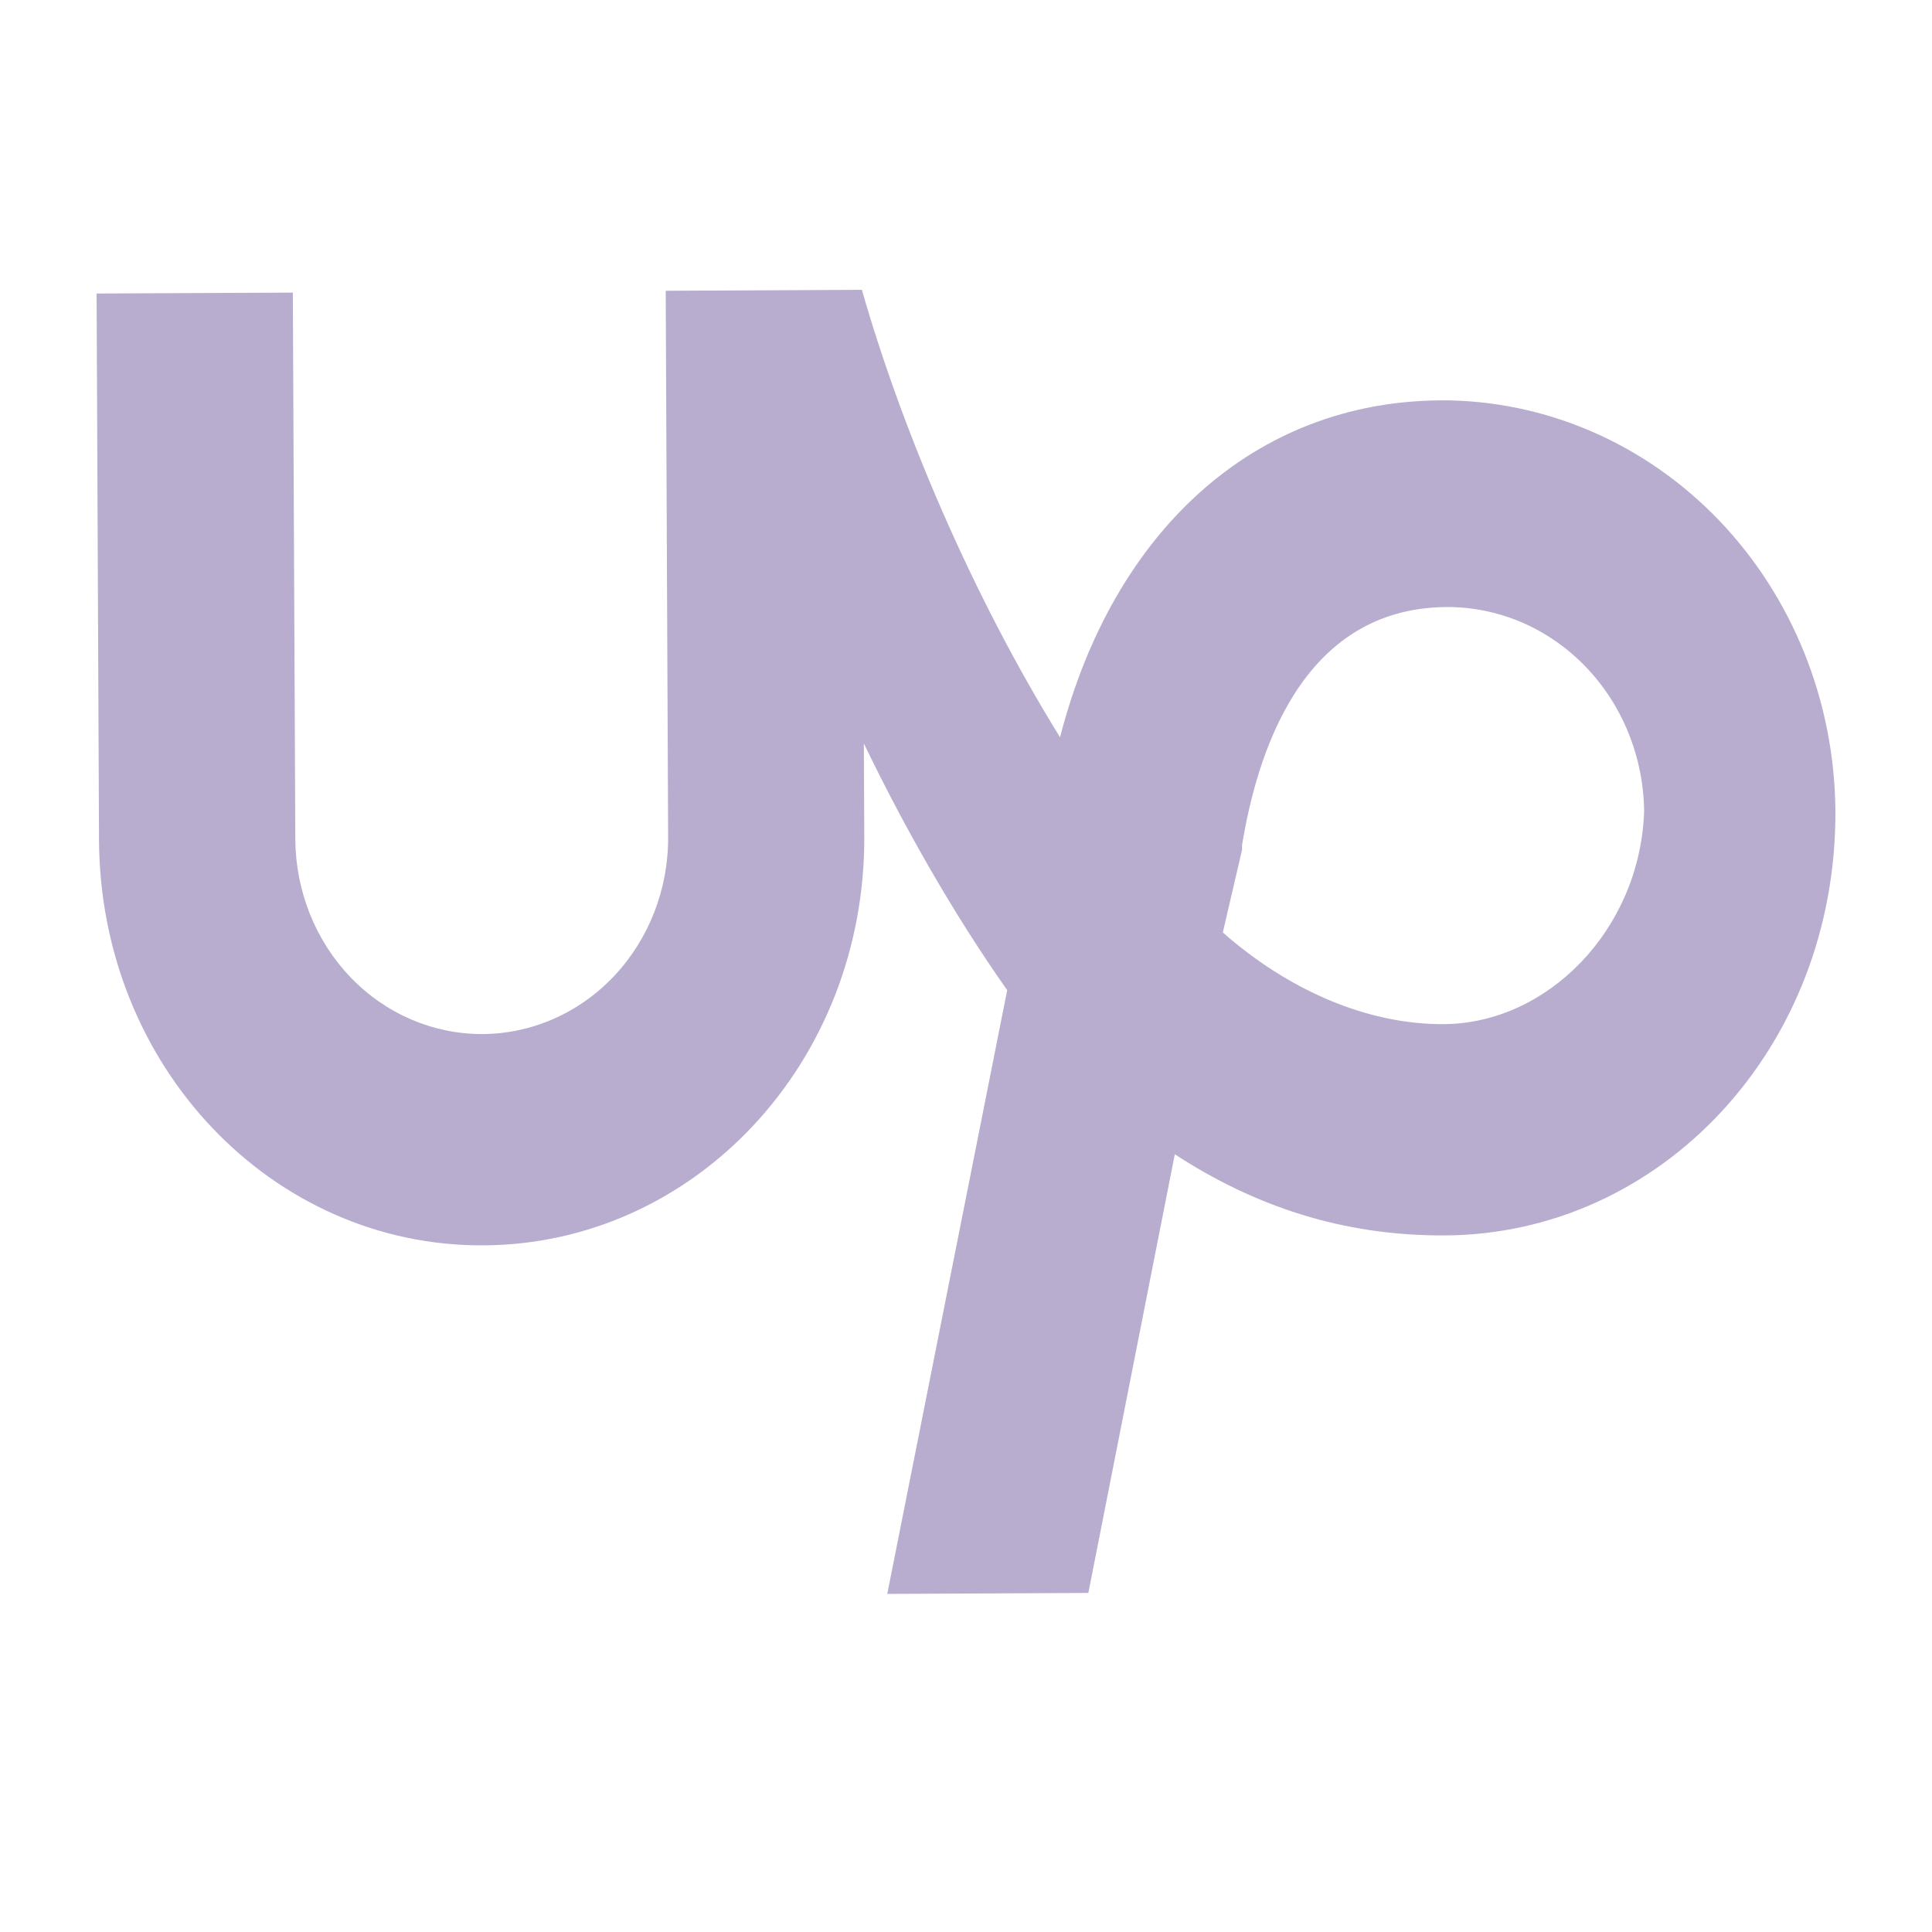 <?xml version="1.0" encoding="UTF-8"?>
<svg xmlns="http://www.w3.org/2000/svg" width="40" height="40" viewBox="0 0 40 40" fill="none">
  <path d="M29.836 8.289C25.979 8.308 23.045 10.991 21.947 15.265C20.105 12.286 18.668 8.878 17.844 6L13.783 6.02L13.833 17.333C13.838 18.409 13.435 19.443 12.715 20.207C11.995 20.971 11.015 21.403 9.992 21.409C8.968 21.413 7.985 20.991 7.258 20.234C6.531 19.477 6.12 18.447 6.114 17.372L6.063 6.058L2 6.077L2.05 17.391C2.072 22.086 5.641 25.807 10.009 25.784C14.377 25.762 17.915 22.009 17.894 17.313L17.885 15.392C18.704 17.094 19.728 18.904 20.853 20.5L18.37 33L22.533 32.98L24.323 23.898C25.952 24.959 27.774 25.589 29.915 25.578C34.383 25.556 38.023 21.697 38 16.787C37.983 14.524 37.115 12.361 35.586 10.768C34.056 9.176 31.99 8.284 29.837 8.288L29.836 8.289ZM29.894 21.204C28.27 21.212 26.642 20.473 25.317 19.305L25.715 17.596V17.498C26.014 15.681 26.911 12.582 29.959 12.568C31.033 12.566 32.065 13.01 32.829 13.804C33.594 14.598 34.029 15.677 34.04 16.806C33.949 19.261 32.029 21.192 29.895 21.203L29.894 21.204Z" fill="#B8ADCF"></path>
</svg>

